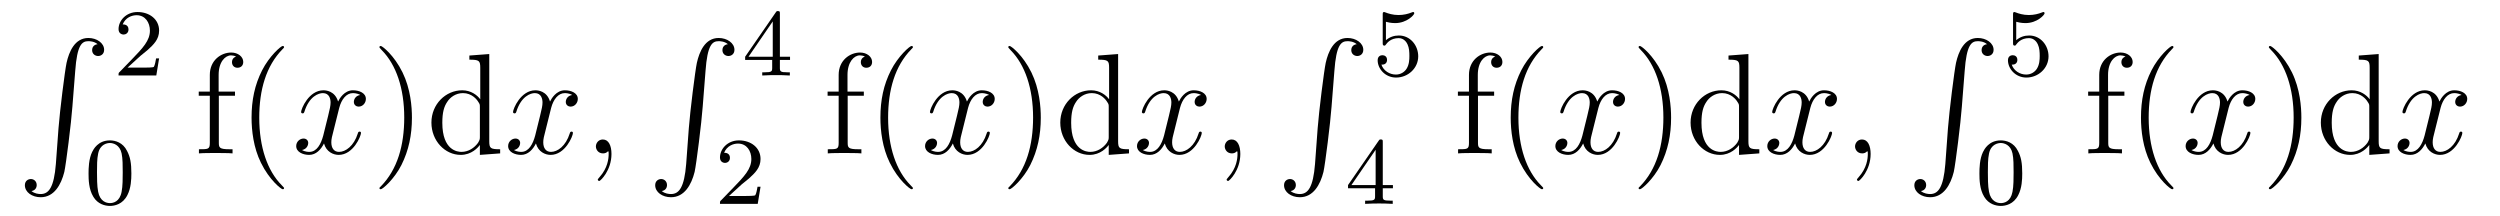 <?xml version='1.0'?>
<!-- This file was generated by dvisvgm 1.9.2 -->
<svg height='18pt' version='1.1' viewBox='0 -18 208 18' width='208pt' xmlns='http://www.w3.org/2000/svg' xmlns:xlink='http://www.w3.org/1999/xlink'>
<g id='page1'>
<g transform='matrix(1 0 0 1 -127 649)'>
<path d='M131.648 -653.355C131.492 -651.402 131.055 -650.856 130.383 -650.856C130.227 -650.856 129.867 -650.887 129.617 -651.105C129.961 -651.152 130.055 -651.434 130.055 -651.59C130.055 -651.949 129.789 -652.105 129.57 -652.105C129.336 -652.105 129.07 -651.949 129.07 -651.59C129.07 -651.012 129.664 -650.59 130.383 -650.59C131.508 -650.59 132.086 -651.637 132.352 -652.699C132.492 -653.324 132.93 -656.793 133.023 -658.121L133.258 -661.09C133.414 -663.277 133.82 -663.574 134.352 -663.574C134.477 -663.574 134.852 -663.559 135.117 -663.324C134.758 -663.277 134.664 -663.012 134.664 -662.84C134.664 -662.496 134.93 -662.34 135.164 -662.34S135.664 -662.496 135.664 -662.856C135.664 -663.418 135.055 -663.84 134.352 -663.84C133.211 -663.84 132.742 -662.684 132.539 -661.777C132.398 -661.121 131.977 -657.762 131.867 -656.324L131.648 -653.355ZM134.035 -663.84' fill-rule='evenodd'/>
<path d='M138.676 -662.344C138.816 -662.453 139.145 -662.719 139.269 -662.828C139.77 -663.281 140.238 -663.719 140.238 -664.453C140.238 -665.391 139.441 -666 138.441 -666C137.488 -666 136.863 -665.281 136.863 -664.578C136.863 -664.188 137.176 -664.125 137.285 -664.125C137.457 -664.125 137.691 -664.25 137.691 -664.547C137.691 -664.969 137.301 -664.969 137.207 -664.969C137.441 -665.547 137.973 -665.734 138.363 -665.734C139.098 -665.734 139.473 -665.109 139.473 -664.453C139.473 -663.625 138.894 -663.016 137.957 -662.047L136.957 -661.016C136.863 -660.937 136.863 -660.922 136.863 -660.719H140.004L140.238 -662.141H139.988C139.957 -661.984 139.895 -661.578 139.801 -661.437C139.754 -661.375 139.145 -661.375 139.02 -661.375H137.613L138.676 -662.344ZM140.641 -660.719' fill-rule='evenodd'/>
<path d='M137.93 -652.57C137.93 -653.43 137.836 -653.945 137.57 -654.445C137.227 -655.148 136.586 -655.32 136.148 -655.32C135.148 -655.32 134.773 -654.57 134.664 -654.352C134.383 -653.773 134.367 -652.992 134.367 -652.57C134.367 -652.055 134.383 -651.242 134.773 -650.617C135.133 -650.023 135.727 -649.867 136.148 -649.867C136.523 -649.867 137.211 -649.992 137.602 -650.773C137.898 -651.352 137.93 -652.055 137.93 -652.57ZM136.148 -650.102C135.867 -650.102 135.32 -650.227 135.164 -651.055C135.07 -651.508 135.07 -652.258 135.07 -652.664C135.07 -653.211 135.07 -653.773 135.164 -654.211C135.32 -655.023 135.945 -655.102 136.148 -655.102C136.414 -655.102 136.961 -654.961 137.117 -654.242C137.211 -653.805 137.211 -653.211 137.211 -652.664C137.211 -652.195 137.211 -651.492 137.117 -651.039C136.961 -650.211 136.414 -650.102 136.148 -650.102ZM138.238 -650.039' fill-rule='evenodd'/>
<path d='M145.207 -659.035H146.551V-659.379H145.191V-660.77C145.191 -661.848 145.738 -662.394 146.223 -662.394C146.316 -662.394 146.504 -662.363 146.645 -662.301C146.598 -662.285 146.301 -662.176 146.301 -661.832C146.301 -661.551 146.488 -661.363 146.754 -661.363C147.051 -661.363 147.238 -661.551 147.238 -661.848C147.238 -662.285 146.801 -662.629 146.238 -662.629C145.395 -662.629 144.457 -661.988 144.457 -660.77V-659.379H143.535V-659.035H144.457V-655.113C144.457 -654.582 144.332 -654.582 143.551 -654.582V-654.238C143.895 -654.27 144.535 -654.27 144.894 -654.27C145.223 -654.27 146.066 -654.27 146.348 -654.238V-654.582H146.098C145.238 -654.582 145.207 -654.723 145.207 -655.145V-659.035ZM150.633 -651.348C150.633 -651.379 150.633 -651.395 150.43 -651.598C149.242 -652.801 148.57 -654.77 148.57 -657.207C148.57 -659.52 149.133 -661.504 150.508 -662.91C150.633 -663.02 150.633 -663.051 150.633 -663.082C150.633 -663.16 150.57 -663.176 150.523 -663.176C150.367 -663.176 149.398 -662.316 148.805 -661.145C148.195 -659.941 147.93 -658.676 147.93 -657.207C147.93 -656.145 148.086 -654.723 148.711 -653.457C149.414 -652.02 150.398 -651.254 150.523 -651.254C150.57 -651.254 150.633 -651.27 150.633 -651.348ZM151.316 -654.238' fill-rule='evenodd'/>
<path d='M156.973 -659.098C156.582 -659.035 156.441 -658.738 156.441 -658.52C156.441 -658.238 156.676 -658.129 156.832 -658.129C157.191 -658.129 157.441 -658.441 157.441 -658.77C157.441 -659.27 156.879 -659.488 156.363 -659.488C155.645 -659.488 155.238 -658.785 155.129 -658.551C154.863 -659.441 154.113 -659.488 153.91 -659.488C152.691 -659.488 152.051 -657.941 152.051 -657.676C152.051 -657.629 152.098 -657.566 152.176 -657.566C152.27 -657.566 152.301 -657.629 152.316 -657.676C152.723 -659.004 153.519 -659.254 153.863 -659.254C154.41 -659.254 154.504 -658.754 154.504 -658.473C154.504 -658.207 154.441 -657.941 154.301 -657.363L153.894 -655.723C153.707 -655.02 153.363 -654.363 152.738 -654.363C152.676 -654.363 152.379 -654.363 152.129 -654.519C152.551 -654.598 152.645 -654.957 152.645 -655.098C152.645 -655.332 152.473 -655.473 152.254 -655.473C151.957 -655.473 151.644 -655.223 151.644 -654.848C151.644 -654.348 152.207 -654.113 152.723 -654.113C153.301 -654.113 153.707 -654.566 153.957 -655.066C154.145 -654.363 154.738 -654.113 155.176 -654.113C156.395 -654.113 157.035 -655.676 157.035 -655.941C157.035 -656.004 156.988 -656.051 156.926 -656.051C156.816 -656.051 156.801 -655.988 156.77 -655.895C156.441 -654.848 155.754 -654.363 155.207 -654.363C154.801 -654.363 154.566 -654.66 154.566 -655.16C154.566 -655.426 154.613 -655.613 154.816 -656.394L155.223 -658.02C155.41 -658.738 155.816 -659.254 156.363 -659.254C156.379 -659.254 156.723 -659.254 156.973 -659.098ZM157.914 -654.238' fill-rule='evenodd'/>
<path d='M161.273 -657.207C161.273 -658.113 161.164 -659.598 160.492 -660.973C159.789 -662.41 158.805 -663.176 158.68 -663.176C158.633 -663.176 158.57 -663.16 158.57 -663.082C158.57 -663.051 158.57 -663.02 158.773 -662.816C159.961 -661.613 160.633 -659.645 160.633 -657.223C160.633 -654.91 160.07 -652.91 158.695 -651.504C158.57 -651.395 158.57 -651.379 158.57 -651.348C158.57 -651.27 158.633 -651.254 158.68 -651.254C158.836 -651.254 159.805 -652.098 160.398 -653.27C161.008 -654.488 161.273 -655.77 161.273 -657.207ZM166.051 -662.379V-662.035C166.863 -662.035 166.957 -661.957 166.957 -661.363V-658.738C166.707 -659.082 166.191 -659.488 165.457 -659.488C164.082 -659.488 162.894 -658.332 162.894 -656.801C162.894 -655.285 164.019 -654.113 165.332 -654.113C166.238 -654.113 166.77 -654.723 166.926 -654.941V-654.113L168.613 -654.238V-654.582C167.801 -654.582 167.707 -654.66 167.707 -655.254V-662.504L166.051 -662.379ZM166.926 -655.629C166.926 -655.426 166.926 -655.379 166.77 -655.113C166.473 -654.707 165.988 -654.363 165.395 -654.363C165.082 -654.363 163.801 -654.473 163.801 -656.785C163.801 -657.645 163.941 -658.129 164.207 -658.52C164.441 -658.895 164.91 -659.254 165.519 -659.254C166.254 -659.254 166.676 -658.723 166.785 -658.535C166.926 -658.332 166.926 -658.301 166.926 -658.082V-655.629ZM168.949 -654.238' fill-rule='evenodd'/>
<path d='M174.606 -659.098C174.215 -659.035 174.074 -658.738 174.074 -658.52C174.074 -658.238 174.309 -658.129 174.465 -658.129C174.824 -658.129 175.074 -658.441 175.074 -658.77C175.074 -659.27 174.512 -659.488 173.996 -659.488C173.277 -659.488 172.871 -658.785 172.762 -658.551C172.496 -659.441 171.746 -659.488 171.543 -659.488C170.324 -659.488 169.684 -657.941 169.684 -657.676C169.684 -657.629 169.731 -657.566 169.809 -657.566C169.902 -657.566 169.934 -657.629 169.949 -657.676C170.355 -659.004 171.152 -659.254 171.496 -659.254C172.043 -659.254 172.137 -658.754 172.137 -658.473C172.137 -658.207 172.074 -657.941 171.934 -657.363L171.527 -655.723C171.34 -655.02 170.996 -654.363 170.371 -654.363C170.309 -654.363 170.012 -654.363 169.762 -654.519C170.184 -654.598 170.277 -654.957 170.277 -655.098C170.277 -655.332 170.106 -655.473 169.887 -655.473C169.59 -655.473 169.277 -655.223 169.277 -654.848C169.277 -654.348 169.84 -654.113 170.355 -654.113C170.934 -654.113 171.34 -654.566 171.59 -655.066C171.777 -654.363 172.371 -654.113 172.809 -654.113C174.027 -654.113 174.668 -655.676 174.668 -655.941C174.668 -656.004 174.621 -656.051 174.559 -656.051C174.449 -656.051 174.434 -655.988 174.402 -655.895C174.074 -654.848 173.387 -654.363 172.84 -654.363C172.434 -654.363 172.199 -654.66 172.199 -655.16C172.199 -655.426 172.246 -655.613 172.449 -656.394L172.855 -658.02C173.043 -658.738 173.449 -659.254 173.996 -659.254C174.012 -659.254 174.355 -659.254 174.606 -659.098ZM177.875 -654.191C177.875 -654.879 177.641 -655.395 177.156 -655.395C176.781 -655.395 176.578 -655.082 176.578 -654.816C176.578 -654.566 176.766 -654.238 177.172 -654.238C177.328 -654.238 177.453 -654.285 177.563 -654.395C177.578 -654.41 177.594 -654.41 177.609 -654.41C177.641 -654.41 177.641 -654.254 177.641 -654.191C177.641 -653.801 177.563 -653.019 176.875 -652.254C176.734 -652.098 176.734 -652.082 176.734 -652.051C176.734 -652.004 176.797 -651.941 176.859 -651.941C176.953 -651.941 177.875 -652.816 177.875 -654.191ZM178.785 -654.238' fill-rule='evenodd'/>
<path d='M184.09 -653.355C183.934 -651.402 183.496 -650.856 182.824 -650.856C182.668 -650.856 182.309 -650.887 182.059 -651.105C182.402 -651.152 182.496 -651.434 182.496 -651.59C182.496 -651.949 182.23 -652.105 182.012 -652.105C181.777 -652.105 181.512 -651.949 181.512 -651.59C181.512 -651.012 182.106 -650.59 182.824 -650.59C183.949 -650.59 184.527 -651.637 184.793 -652.699C184.934 -653.324 185.371 -656.793 185.465 -658.121L185.699 -661.09C185.856 -663.277 186.262 -663.574 186.793 -663.574C186.918 -663.574 187.293 -663.559 187.559 -663.324C187.199 -663.277 187.105 -663.012 187.105 -662.84C187.105 -662.496 187.371 -662.34 187.605 -662.34S188.106 -662.496 188.106 -662.856C188.106 -663.418 187.496 -663.84 186.793 -663.84C185.652 -663.84 185.184 -662.684 184.98 -661.777C184.84 -661.121 184.418 -657.762 184.309 -656.324L184.09 -653.355ZM186.477 -663.84' fill-rule='evenodd'/>
<path d='M191.887 -665.859C191.887 -666.016 191.887 -666.078 191.73 -666.078C191.621 -666.078 191.621 -666.078 191.543 -665.969L188.996 -662.281V-662.016H191.246V-661.359C191.246 -661.062 191.215 -660.984 190.605 -660.984H190.418V-660.719C191.106 -660.75 191.121 -660.75 191.574 -660.75C192.028 -660.75 192.043 -660.75 192.715 -660.719V-660.984H192.527C191.918 -660.984 191.887 -661.062 191.887 -661.359V-662.016H192.731V-662.281H191.887V-665.859ZM191.293 -665.219V-662.281H189.277L191.293 -665.219ZM192.961 -660.719' fill-rule='evenodd'/>
<path d='M188.715 -651.664C188.856 -651.773 189.184 -652.039 189.309 -652.148C189.809 -652.602 190.277 -653.039 190.277 -653.773C190.277 -654.711 189.48 -655.32 188.481 -655.32C187.527 -655.32 186.902 -654.602 186.902 -653.898C186.902 -653.508 187.215 -653.445 187.324 -653.445C187.496 -653.445 187.731 -653.57 187.731 -653.867C187.731 -654.289 187.34 -654.289 187.246 -654.289C187.48 -654.867 188.012 -655.055 188.402 -655.055C189.137 -655.055 189.512 -654.43 189.512 -653.773C189.512 -652.945 188.934 -652.336 187.996 -651.367L186.996 -650.336C186.902 -650.258 186.902 -650.242 186.902 -650.039H190.043L190.277 -651.461H190.027C189.996 -651.305 189.934 -650.898 189.84 -650.758C189.793 -650.695 189.184 -650.695 189.059 -650.695H187.652L188.715 -651.664ZM190.68 -650.039' fill-rule='evenodd'/>
<path d='M197.527 -659.035H198.871V-659.379H197.512V-660.77C197.512 -661.848 198.059 -662.394 198.542 -662.394C198.637 -662.394 198.824 -662.363 198.965 -662.301C198.918 -662.285 198.622 -662.176 198.622 -661.832C198.622 -661.551 198.809 -661.363 199.074 -661.363C199.372 -661.363 199.559 -661.551 199.559 -661.848C199.559 -662.285 199.121 -662.629 198.559 -662.629C197.714 -662.629 196.777 -661.988 196.777 -660.77V-659.379H195.856V-659.035H196.777V-655.113C196.777 -654.582 196.652 -654.582 195.871 -654.582V-654.238C196.214 -654.27 196.855 -654.27 197.215 -654.27C197.543 -654.27 198.386 -654.27 198.668 -654.238V-654.582H198.418C197.558 -654.582 197.527 -654.723 197.527 -655.145V-659.035ZM202.954 -651.348C202.954 -651.379 202.954 -651.395 202.75 -651.598C201.563 -652.801 200.891 -654.77 200.891 -657.207C200.891 -659.52 201.454 -661.504 202.828 -662.91C202.954 -663.02 202.954 -663.051 202.954 -663.082C202.954 -663.16 202.891 -663.176 202.843 -663.176C202.687 -663.176 201.719 -662.316 201.125 -661.145C200.515 -659.941 200.25 -658.676 200.25 -657.207C200.25 -656.145 200.406 -654.723 201.031 -653.457C201.734 -652.02 202.718 -651.254 202.843 -651.254C202.891 -651.254 202.954 -651.27 202.954 -651.348ZM203.636 -654.238' fill-rule='evenodd'/>
<path d='M209.293 -659.098C208.902 -659.035 208.762 -658.738 208.762 -658.52C208.762 -658.238 208.996 -658.129 209.153 -658.129C209.512 -658.129 209.761 -658.441 209.761 -658.77C209.761 -659.27 209.2 -659.488 208.684 -659.488C207.965 -659.488 207.559 -658.785 207.449 -658.551C207.184 -659.441 206.434 -659.488 206.231 -659.488C205.012 -659.488 204.371 -657.941 204.371 -657.676C204.371 -657.629 204.418 -657.566 204.496 -657.566C204.59 -657.566 204.622 -657.629 204.637 -657.676C205.043 -659.004 205.84 -659.254 206.184 -659.254C206.73 -659.254 206.825 -658.754 206.825 -658.473C206.825 -658.207 206.761 -657.941 206.621 -657.363L206.215 -655.723C206.027 -655.02 205.684 -654.363 205.058 -654.363C204.996 -654.363 204.7 -654.363 204.449 -654.519C204.871 -654.598 204.965 -654.957 204.965 -655.098C204.965 -655.332 204.793 -655.473 204.575 -655.473C204.277 -655.473 203.965 -655.223 203.965 -654.848C203.965 -654.348 204.527 -654.113 205.043 -654.113C205.621 -654.113 206.027 -654.566 206.278 -655.066C206.465 -654.363 207.059 -654.113 207.496 -654.113C208.715 -654.113 209.356 -655.676 209.356 -655.941C209.356 -656.004 209.309 -656.051 209.246 -656.051C209.137 -656.051 209.122 -655.988 209.09 -655.895C208.762 -654.848 208.074 -654.363 207.527 -654.363C207.121 -654.363 206.887 -654.66 206.887 -655.16C206.887 -655.426 206.934 -655.613 207.137 -656.394L207.542 -658.02C207.731 -658.738 208.136 -659.254 208.684 -659.254C208.699 -659.254 209.042 -659.254 209.293 -659.098ZM210.234 -654.238' fill-rule='evenodd'/>
<path d='M213.594 -657.207C213.594 -658.113 213.485 -659.598 212.813 -660.973C212.11 -662.41 211.126 -663.176 211 -663.176C210.953 -663.176 210.89 -663.16 210.89 -663.082C210.89 -663.051 210.89 -663.02 211.093 -662.816C212.281 -661.613 212.953 -659.645 212.953 -657.223C212.953 -654.91 212.39 -652.91 211.015 -651.504C210.89 -651.395 210.89 -651.379 210.89 -651.348C210.89 -651.27 210.953 -651.254 211 -651.254C211.157 -651.254 212.125 -652.098 212.719 -653.27C213.328 -654.488 213.594 -655.77 213.594 -657.207ZM218.371 -662.379V-662.035C219.184 -662.035 219.277 -661.957 219.277 -661.363V-658.738C219.028 -659.082 218.512 -659.488 217.777 -659.488C216.402 -659.488 215.215 -658.332 215.215 -656.801C215.215 -655.285 216.34 -654.113 217.652 -654.113C218.558 -654.113 219.09 -654.723 219.246 -654.941V-654.113L220.933 -654.238V-654.582C220.121 -654.582 220.027 -654.66 220.027 -655.254V-662.504L218.371 -662.379ZM219.246 -655.629C219.246 -655.426 219.246 -655.379 219.09 -655.113C218.792 -654.707 218.309 -654.363 217.715 -654.363C217.403 -654.363 216.121 -654.473 216.121 -656.785C216.121 -657.645 216.262 -658.129 216.527 -658.52C216.762 -658.895 217.23 -659.254 217.84 -659.254C218.574 -659.254 218.996 -658.723 219.106 -658.535C219.246 -658.332 219.246 -658.301 219.246 -658.082V-655.629ZM221.269 -654.238' fill-rule='evenodd'/>
<path d='M226.926 -659.098C226.535 -659.035 226.394 -658.738 226.394 -658.52C226.394 -658.238 226.628 -658.129 226.786 -658.129C227.144 -658.129 227.394 -658.441 227.394 -658.77C227.394 -659.27 226.832 -659.488 226.316 -659.488C225.598 -659.488 225.192 -658.785 225.082 -658.551C224.816 -659.441 224.066 -659.488 223.864 -659.488C222.644 -659.488 222.004 -657.941 222.004 -657.676C222.004 -657.629 222.05 -657.566 222.128 -657.566C222.223 -657.566 222.254 -657.629 222.27 -657.676C222.676 -659.004 223.472 -659.254 223.817 -659.254C224.363 -659.254 224.458 -658.754 224.458 -658.473C224.458 -658.207 224.394 -657.941 224.254 -657.363L223.848 -655.723C223.66 -655.02 223.316 -654.363 222.691 -654.363C222.629 -654.363 222.332 -654.363 222.082 -654.519C222.504 -654.598 222.598 -654.957 222.598 -655.098C222.598 -655.332 222.426 -655.473 222.208 -655.473C221.91 -655.473 221.598 -655.223 221.598 -654.848C221.598 -654.348 222.16 -654.113 222.676 -654.113C223.254 -654.113 223.66 -654.566 223.91 -655.066C224.098 -654.363 224.692 -654.113 225.128 -654.113C226.348 -654.113 226.988 -655.676 226.988 -655.941C226.988 -656.004 226.942 -656.051 226.879 -656.051C226.77 -656.051 226.754 -655.988 226.723 -655.895C226.394 -654.848 225.707 -654.363 225.16 -654.363C224.754 -654.363 224.52 -654.66 224.52 -655.16C224.52 -655.426 224.567 -655.613 224.77 -656.394L225.175 -658.02C225.364 -658.738 225.769 -659.254 226.316 -659.254C226.332 -659.254 226.675 -659.254 226.926 -659.098ZM230.195 -654.191C230.195 -654.879 229.961 -655.395 229.476 -655.395C229.102 -655.395 228.899 -655.082 228.899 -654.816C228.899 -654.566 229.086 -654.238 229.492 -654.238C229.649 -654.238 229.774 -654.285 229.883 -654.395C229.898 -654.41 229.914 -654.41 229.93 -654.41C229.961 -654.41 229.961 -654.254 229.961 -654.191C229.961 -653.801 229.883 -653.019 229.195 -652.254C229.055 -652.098 229.055 -652.082 229.055 -652.051C229.055 -652.004 229.117 -651.941 229.18 -651.941C229.273 -651.941 230.195 -652.816 230.195 -654.191ZM231.106 -654.238' fill-rule='evenodd'/>
<path d='M236.41 -653.355C236.254 -651.402 235.817 -650.856 235.145 -650.856C234.989 -650.856 234.629 -650.887 234.379 -651.105C234.722 -651.152 234.816 -651.434 234.816 -651.59C234.816 -651.949 234.551 -652.105 234.332 -652.105C234.097 -652.105 233.832 -651.949 233.832 -651.59C233.832 -651.012 234.426 -650.59 235.145 -650.59C236.269 -650.59 236.848 -651.637 237.113 -652.699C237.254 -653.324 237.691 -656.793 237.785 -658.121L238.02 -661.09C238.176 -663.277 238.582 -663.574 239.113 -663.574C239.238 -663.574 239.614 -663.559 239.879 -663.324C239.52 -663.277 239.425 -663.012 239.425 -662.84C239.425 -662.496 239.692 -662.34 239.926 -662.34C240.16 -662.34 240.426 -662.496 240.426 -662.856C240.426 -663.418 239.816 -663.84 239.113 -663.84C237.973 -663.84 237.504 -662.684 237.301 -661.777C237.16 -661.121 236.738 -657.762 236.629 -656.324L236.41 -653.355ZM238.796 -663.84' fill-rule='evenodd'/>
<path d='M242.309 -665.187C242.418 -665.156 242.73 -665.078 243.074 -665.078C244.058 -665.078 244.668 -665.766 244.668 -665.891C244.668 -665.984 244.606 -666 244.574 -666C244.559 -666 244.543 -666 244.465 -665.969C244.152 -665.844 243.793 -665.75 243.355 -665.75C242.887 -665.75 242.496 -665.875 242.262 -665.969C242.184 -666 242.168 -666 242.153 -666C242.042 -666 242.042 -665.922 242.042 -665.766V-663.438C242.042 -663.297 242.042 -663.203 242.184 -663.203C242.246 -663.203 242.262 -663.234 242.309 -663.297C242.402 -663.422 242.699 -663.828 243.371 -663.828C243.824 -663.828 244.043 -663.453 244.105 -663.312C244.246 -663.016 244.261 -662.656 244.261 -662.344C244.261 -662.047 244.246 -661.625 244.027 -661.281C243.871 -661.031 243.559 -660.797 243.137 -660.797C242.621 -660.797 242.106 -661.109 241.933 -661.625C241.949 -661.625 241.996 -661.625 242.011 -661.625C242.231 -661.625 242.402 -661.766 242.402 -662.016C242.402 -662.313 242.184 -662.406 242.011 -662.406C241.871 -662.406 241.621 -662.328 241.621 -661.984C241.621 -661.281 242.246 -660.547 243.152 -660.547C244.152 -660.547 244.996 -661.328 244.996 -662.313C244.996 -663.234 244.325 -664.047 243.386 -664.047C242.981 -664.047 242.621 -663.922 242.309 -663.656V-665.187ZM245.399 -660.719' fill-rule='evenodd'/>
<path d='M242.047 -655.18C242.047 -655.336 242.047 -655.398 241.891 -655.398C241.781 -655.398 241.781 -655.398 241.703 -655.289L239.156 -651.602V-651.336H241.406V-650.68C241.406 -650.383 241.375 -650.305 240.766 -650.305H240.578V-650.039C241.266 -650.07 241.282 -650.07 241.734 -650.07C242.188 -650.07 242.203 -650.07 242.875 -650.039V-650.305H242.688C242.078 -650.305 242.047 -650.383 242.047 -650.68V-651.336H242.891V-651.602H242.047V-655.18ZM241.453 -654.539V-651.602H239.437L241.453 -654.539ZM243.121 -650.039' fill-rule='evenodd'/>
<path d='M249.968 -659.035H251.312V-659.379H249.953V-660.77C249.953 -661.848 250.5 -662.394 250.985 -662.394C251.078 -662.394 251.266 -662.363 251.406 -662.301C251.359 -662.285 251.063 -662.176 251.063 -661.832C251.063 -661.551 251.25 -661.363 251.515 -661.363C251.813 -661.363 252 -661.551 252 -661.848C252 -662.285 251.562 -662.629 251 -662.629C250.157 -662.629 249.218 -661.988 249.218 -660.77V-659.379H248.297V-659.035H249.218V-655.113C249.218 -654.582 249.094 -654.582 248.312 -654.582V-654.238C248.657 -654.27 249.296 -654.27 249.656 -654.27C249.984 -654.27 250.828 -654.27 251.11 -654.238V-654.582H250.859C250 -654.582 249.968 -654.723 249.968 -655.145V-659.035ZM255.395 -651.348C255.395 -651.379 255.395 -651.395 255.192 -651.598C254.004 -652.801 253.332 -654.77 253.332 -657.207C253.332 -659.52 253.895 -661.504 255.27 -662.91C255.395 -663.02 255.395 -663.051 255.395 -663.082C255.395 -663.16 255.332 -663.176 255.286 -663.176C255.128 -663.176 254.16 -662.316 253.566 -661.145C252.958 -659.941 252.691 -658.676 252.691 -657.207C252.691 -656.145 252.847 -654.723 253.472 -653.457C254.176 -652.02 255.16 -651.254 255.286 -651.254C255.332 -651.254 255.395 -651.27 255.395 -651.348ZM256.078 -654.238' fill-rule='evenodd'/>
<path d='M261.734 -659.098C261.343 -659.035 261.203 -658.738 261.203 -658.52C261.203 -658.238 261.438 -658.129 261.594 -658.129C261.953 -658.129 262.204 -658.441 262.204 -658.77C262.204 -659.27 261.641 -659.488 261.125 -659.488C260.406 -659.488 260 -658.785 259.891 -658.551C259.625 -659.441 258.875 -659.488 258.672 -659.488C257.453 -659.488 256.812 -657.941 256.812 -657.676C256.812 -657.629 256.859 -657.566 256.938 -657.566C257.032 -657.566 257.063 -657.629 257.078 -657.676C257.484 -659.004 258.281 -659.254 258.625 -659.254C259.172 -659.254 259.266 -658.754 259.266 -658.473C259.266 -658.207 259.204 -657.941 259.062 -657.363L258.656 -655.723C258.469 -655.02 258.125 -654.363 257.5 -654.363C257.437 -654.363 257.141 -654.363 256.891 -654.519C257.312 -654.598 257.406 -654.957 257.406 -655.098C257.406 -655.332 257.234 -655.473 257.016 -655.473C256.718 -655.473 256.406 -655.223 256.406 -654.848C256.406 -654.348 256.969 -654.113 257.484 -654.113C258.062 -654.113 258.469 -654.566 258.719 -655.066C258.906 -654.363 259.5 -654.113 259.938 -654.113C261.156 -654.113 261.797 -655.676 261.797 -655.941C261.797 -656.004 261.75 -656.051 261.688 -656.051C261.578 -656.051 261.563 -655.988 261.532 -655.895C261.203 -654.848 260.515 -654.363 259.969 -654.363C259.562 -654.363 259.328 -654.66 259.328 -655.16C259.328 -655.426 259.375 -655.613 259.578 -656.394L259.985 -658.02C260.172 -658.738 260.578 -659.254 261.125 -659.254C261.14 -659.254 261.485 -659.254 261.734 -659.098ZM262.675 -654.238' fill-rule='evenodd'/>
<path d='M266.035 -657.207C266.035 -658.113 265.926 -659.598 265.254 -660.973C264.551 -662.41 263.567 -663.176 263.442 -663.176C263.394 -663.176 263.332 -663.16 263.332 -663.082C263.332 -663.051 263.332 -663.02 263.536 -662.816C264.722 -661.613 265.394 -659.645 265.394 -657.223C265.394 -654.91 264.832 -652.91 263.458 -651.504C263.332 -651.395 263.332 -651.379 263.332 -651.348C263.332 -651.27 263.394 -651.254 263.442 -651.254C263.598 -651.254 264.566 -652.098 265.16 -653.27C265.77 -654.488 266.035 -655.77 266.035 -657.207ZM270.812 -662.379V-662.035C271.625 -662.035 271.718 -661.957 271.718 -661.363V-658.738C271.469 -659.082 270.953 -659.488 270.218 -659.488C268.843 -659.488 267.656 -658.332 267.656 -656.801C267.656 -655.285 268.781 -654.113 270.094 -654.113C271 -654.113 271.531 -654.723 271.687 -654.941V-654.113L273.376 -654.238V-654.582C272.562 -654.582 272.468 -654.66 272.468 -655.254V-662.504L270.812 -662.379ZM271.687 -655.629C271.687 -655.426 271.687 -655.379 271.531 -655.113C271.235 -654.707 270.75 -654.363 270.156 -654.363C269.844 -654.363 268.562 -654.473 268.562 -656.785C268.562 -657.645 268.703 -658.129 268.969 -658.52C269.203 -658.895 269.672 -659.254 270.281 -659.254C271.015 -659.254 271.438 -658.723 271.547 -658.535C271.687 -658.332 271.687 -658.301 271.687 -658.082V-655.629ZM273.71 -654.238' fill-rule='evenodd'/>
<path d='M279.367 -659.098C278.976 -659.035 278.836 -658.738 278.836 -658.52C278.836 -658.238 279.071 -658.129 279.227 -658.129C279.586 -658.129 279.836 -658.441 279.836 -658.77C279.836 -659.27 279.274 -659.488 278.758 -659.488C278.039 -659.488 277.633 -658.785 277.524 -658.551C277.258 -659.441 276.508 -659.488 276.305 -659.488C275.086 -659.488 274.445 -657.941 274.445 -657.676C274.445 -657.629 274.492 -657.566 274.571 -657.566C274.664 -657.566 274.696 -657.629 274.711 -657.676C275.117 -659.004 275.914 -659.254 276.258 -659.254C276.805 -659.254 276.899 -658.754 276.899 -658.473C276.899 -658.207 276.836 -657.941 276.695 -657.363L276.289 -655.723C276.102 -655.02 275.758 -654.363 275.132 -654.363C275.07 -654.363 274.774 -654.363 274.524 -654.519C274.945 -654.598 275.039 -654.957 275.039 -655.098C275.039 -655.332 274.867 -655.473 274.649 -655.473C274.351 -655.473 274.039 -655.223 274.039 -654.848C274.039 -654.348 274.602 -654.113 275.117 -654.113C275.695 -654.113 276.102 -654.566 276.352 -655.066C276.539 -654.363 277.133 -654.113 277.571 -654.113C278.789 -654.113 279.43 -655.676 279.43 -655.941C279.43 -656.004 279.383 -656.051 279.32 -656.051C279.211 -656.051 279.196 -655.988 279.164 -655.895C278.836 -654.848 278.148 -654.363 277.602 -654.363C277.195 -654.363 276.961 -654.66 276.961 -655.16C276.961 -655.426 277.008 -655.613 277.211 -656.394L277.618 -658.02C277.805 -658.738 278.21 -659.254 278.758 -659.254C278.773 -659.254 279.118 -659.254 279.367 -659.098ZM282.637 -654.191C282.637 -654.879 282.402 -655.395 281.918 -655.395C281.543 -655.395 281.34 -655.082 281.34 -654.816C281.34 -654.566 281.527 -654.238 281.934 -654.238C282.09 -654.238 282.215 -654.285 282.324 -654.395C282.34 -654.41 282.355 -654.41 282.371 -654.41C282.402 -654.41 282.402 -654.254 282.402 -654.191C282.402 -653.801 282.324 -653.019 281.636 -652.254C281.496 -652.098 281.496 -652.082 281.496 -652.051C281.496 -652.004 281.558 -651.941 281.621 -651.941C281.714 -651.941 282.637 -652.816 282.637 -654.191ZM283.547 -654.238' fill-rule='evenodd'/>
<path d='M288.852 -653.355C288.695 -651.402 288.258 -650.856 287.586 -650.856C287.43 -650.856 287.07 -650.887 286.82 -651.105C287.164 -651.152 287.258 -651.434 287.258 -651.59C287.258 -651.949 286.992 -652.105 286.774 -652.105C286.54 -652.105 286.273 -651.949 286.273 -651.59C286.273 -651.012 286.867 -650.59 287.586 -650.59C288.71 -650.59 289.289 -651.637 289.555 -652.699C289.696 -653.324 290.132 -656.793 290.226 -658.121L290.461 -661.09C290.617 -663.277 291.024 -663.574 291.554 -663.574C291.679 -663.574 292.055 -663.559 292.32 -663.324C291.961 -663.277 291.868 -663.012 291.868 -662.84C291.868 -662.496 292.133 -662.34 292.367 -662.34C292.602 -662.34 292.867 -662.496 292.867 -662.856C292.867 -663.418 292.258 -663.84 291.554 -663.84C290.414 -663.84 289.945 -662.684 289.742 -661.777C289.602 -661.121 289.18 -657.762 289.07 -656.324L288.852 -653.355ZM291.239 -663.84' fill-rule='evenodd'/>
<path d='M294.75 -665.187C294.859 -665.156 295.172 -665.078 295.516 -665.078C296.5 -665.078 297.109 -665.766 297.109 -665.891C297.109 -665.984 297.047 -666 297.016 -666C297 -666 296.984 -666 296.906 -665.969C296.593 -665.844 296.234 -665.75 295.796 -665.75C295.328 -665.75 294.937 -665.875 294.703 -665.969C294.625 -666 294.61 -666 294.594 -666C294.485 -666 294.485 -665.922 294.485 -665.766V-663.438C294.485 -663.297 294.485 -663.203 294.625 -663.203C294.688 -663.203 294.703 -663.234 294.75 -663.297C294.844 -663.422 295.141 -663.828 295.812 -663.828C296.266 -663.828 296.484 -663.453 296.546 -663.312C296.688 -663.016 296.704 -662.656 296.704 -662.344C296.704 -662.047 296.688 -661.625 296.468 -661.281C296.312 -661.031 296 -660.797 295.578 -660.797C295.062 -660.797 294.547 -661.109 294.376 -661.625C294.391 -661.625 294.438 -661.625 294.454 -661.625C294.672 -661.625 294.844 -661.766 294.844 -662.016C294.844 -662.313 294.625 -662.406 294.454 -662.406C294.312 -662.406 294.062 -662.328 294.062 -661.984C294.062 -661.281 294.688 -660.547 295.594 -660.547C296.593 -660.547 297.438 -661.328 297.438 -662.313C297.438 -663.234 296.766 -664.047 295.828 -664.047C295.422 -664.047 295.062 -663.922 294.75 -663.656V-665.187ZM297.84 -660.719' fill-rule='evenodd'/>
<path d='M295.25 -652.57C295.25 -653.43 295.157 -653.945 294.89 -654.445C294.547 -655.148 293.906 -655.32 293.468 -655.32C292.469 -655.32 292.093 -654.57 291.984 -654.352C291.703 -653.773 291.688 -652.992 291.688 -652.57C291.688 -652.055 291.703 -651.242 292.093 -650.617C292.453 -650.023 293.047 -649.867 293.468 -649.867C293.844 -649.867 294.532 -649.992 294.922 -650.773C295.219 -651.352 295.25 -652.055 295.25 -652.57ZM293.468 -650.102C293.188 -650.102 292.64 -650.227 292.484 -651.055C292.391 -651.508 292.391 -652.258 292.391 -652.664C292.391 -653.211 292.391 -653.773 292.484 -654.211C292.64 -655.023 293.266 -655.102 293.468 -655.102C293.735 -655.102 294.281 -654.961 294.438 -654.242C294.532 -653.805 294.532 -653.211 294.532 -652.664C294.532 -652.195 294.532 -651.492 294.438 -651.039C294.281 -650.211 293.735 -650.102 293.468 -650.102ZM295.559 -650.039' fill-rule='evenodd'/>
<path d='M302.406 -659.035H303.75V-659.379H302.39V-660.77C302.39 -661.848 302.938 -662.394 303.422 -662.394C303.516 -662.394 303.703 -662.363 303.844 -662.301C303.797 -662.285 303.5 -662.176 303.5 -661.832C303.5 -661.551 303.688 -661.363 303.953 -661.363C304.25 -661.363 304.438 -661.551 304.438 -661.848C304.438 -662.285 304 -662.629 303.438 -662.629C302.593 -662.629 301.656 -661.988 301.656 -660.77V-659.379H300.734V-659.035H301.656V-655.113C301.656 -654.582 301.531 -654.582 300.75 -654.582V-654.238C301.093 -654.27 301.734 -654.27 302.094 -654.27C302.422 -654.27 303.265 -654.27 303.547 -654.238V-654.582H303.296C302.437 -654.582 302.406 -654.723 302.406 -655.145V-659.035ZM307.832 -651.348C307.832 -651.379 307.832 -651.395 307.628 -651.598C306.442 -652.801 305.77 -654.77 305.77 -657.207C305.77 -659.52 306.332 -661.504 307.708 -662.91C307.832 -663.02 307.832 -663.051 307.832 -663.082C307.832 -663.16 307.77 -663.176 307.723 -663.176C307.566 -663.176 306.598 -662.316 306.004 -661.145C305.394 -659.941 305.129 -658.676 305.129 -657.207C305.129 -656.145 305.285 -654.723 305.91 -653.457C306.613 -652.02 307.597 -651.254 307.723 -651.254C307.77 -651.254 307.832 -651.27 307.832 -651.348ZM308.515 -654.238' fill-rule='evenodd'/>
<path d='M314.172 -659.098C313.781 -659.035 313.64 -658.738 313.64 -658.52C313.64 -658.238 313.876 -658.129 314.032 -658.129C314.39 -658.129 314.641 -658.441 314.641 -658.77C314.641 -659.27 314.078 -659.488 313.562 -659.488C312.844 -659.488 312.438 -658.785 312.328 -658.551C312.062 -659.441 311.312 -659.488 311.11 -659.488C309.89 -659.488 309.25 -657.941 309.25 -657.676C309.25 -657.629 309.296 -657.566 309.376 -657.566C309.469 -657.566 309.5 -657.629 309.516 -657.676C309.922 -659.004 310.718 -659.254 311.063 -659.254C311.609 -659.254 311.704 -658.754 311.704 -658.473C311.704 -658.207 311.641 -657.941 311.5 -657.363L311.094 -655.723C310.907 -655.02 310.562 -654.363 309.937 -654.363C309.875 -654.363 309.578 -654.363 309.328 -654.519C309.75 -654.598 309.844 -654.957 309.844 -655.098C309.844 -655.332 309.672 -655.473 309.454 -655.473C309.156 -655.473 308.844 -655.223 308.844 -654.848C308.844 -654.348 309.407 -654.113 309.922 -654.113C310.5 -654.113 310.907 -654.566 311.156 -655.066C311.344 -654.363 311.938 -654.113 312.376 -654.113C313.594 -654.113 314.234 -655.676 314.234 -655.941C314.234 -656.004 314.188 -656.051 314.125 -656.051C314.016 -656.051 314 -655.988 313.969 -655.895C313.64 -654.848 312.953 -654.363 312.407 -654.363C312 -654.363 311.766 -654.66 311.766 -655.16C311.766 -655.426 311.813 -655.613 312.016 -656.394L312.422 -658.02C312.61 -658.738 313.015 -659.254 313.562 -659.254C313.578 -659.254 313.922 -659.254 314.172 -659.098ZM315.113 -654.238' fill-rule='evenodd'/>
<path d='M318.473 -657.207C318.473 -658.113 318.364 -659.598 317.692 -660.973C316.988 -662.41 316.004 -663.176 315.878 -663.176C315.832 -663.176 315.769 -663.16 315.769 -663.082C315.769 -663.051 315.769 -663.02 315.973 -662.816C317.16 -661.613 317.832 -659.645 317.832 -657.223C317.832 -654.91 317.269 -652.91 315.894 -651.504C315.769 -651.395 315.769 -651.379 315.769 -651.348C315.769 -651.27 315.832 -651.254 315.878 -651.254C316.036 -651.254 317.004 -652.098 317.598 -653.27C318.208 -654.488 318.473 -655.77 318.473 -657.207ZM323.25 -662.379V-662.035C324.062 -662.035 324.156 -661.957 324.156 -661.363V-658.738C323.906 -659.082 323.39 -659.488 322.656 -659.488C321.281 -659.488 320.094 -658.332 320.094 -656.801C320.094 -655.285 321.218 -654.113 322.531 -654.113C323.437 -654.113 323.969 -654.723 324.125 -654.941V-654.113L325.812 -654.238V-654.582C325 -654.582 324.906 -654.66 324.906 -655.254V-662.504L323.25 -662.379ZM324.125 -655.629C324.125 -655.426 324.125 -655.379 323.969 -655.113C323.672 -654.707 323.188 -654.363 322.594 -654.363C322.282 -654.363 321 -654.473 321 -656.785C321 -657.645 321.14 -658.129 321.407 -658.52C321.641 -658.895 322.109 -659.254 322.718 -659.254C323.453 -659.254 323.875 -658.723 323.984 -658.535C324.125 -658.332 324.125 -658.301 324.125 -658.082V-655.629ZM326.148 -654.238' fill-rule='evenodd'/>
<path d='M331.805 -659.098C331.414 -659.035 331.273 -658.738 331.273 -658.52C331.273 -658.238 331.508 -658.129 331.664 -658.129C332.023 -658.129 332.274 -658.441 332.274 -658.77C332.274 -659.27 331.711 -659.488 331.195 -659.488C330.476 -659.488 330.071 -658.785 329.96 -658.551C329.695 -659.441 328.945 -659.488 328.742 -659.488C327.523 -659.488 326.882 -657.941 326.882 -657.676C326.882 -657.629 326.929 -657.566 327.008 -657.566C327.102 -657.566 327.133 -657.629 327.149 -657.676C327.554 -659.004 328.351 -659.254 328.696 -659.254C329.243 -659.254 329.336 -658.754 329.336 -658.473C329.336 -658.207 329.274 -657.941 329.132 -657.363L328.727 -655.723C328.54 -655.02 328.195 -654.363 327.57 -654.363C327.508 -654.363 327.211 -654.363 326.96 -654.519C327.383 -654.598 327.476 -654.957 327.476 -655.098C327.476 -655.332 327.305 -655.473 327.086 -655.473C326.789 -655.473 326.477 -655.223 326.477 -654.848C326.477 -654.348 327.04 -654.113 327.554 -654.113C328.133 -654.113 328.54 -654.566 328.789 -655.066C328.976 -654.363 329.57 -654.113 330.008 -654.113C331.226 -654.113 331.867 -655.676 331.867 -655.941C331.867 -656.004 331.82 -656.051 331.758 -656.051C331.649 -656.051 331.633 -655.988 331.602 -655.895C331.273 -654.848 330.586 -654.363 330.04 -654.363C329.633 -654.363 329.399 -654.66 329.399 -655.16C329.399 -655.426 329.446 -655.613 329.648 -656.394L330.055 -658.02C330.242 -658.738 330.648 -659.254 331.195 -659.254C331.211 -659.254 331.555 -659.254 331.805 -659.098ZM332.746 -654.238' fill-rule='evenodd'/>
</g>
</g>
</svg>
